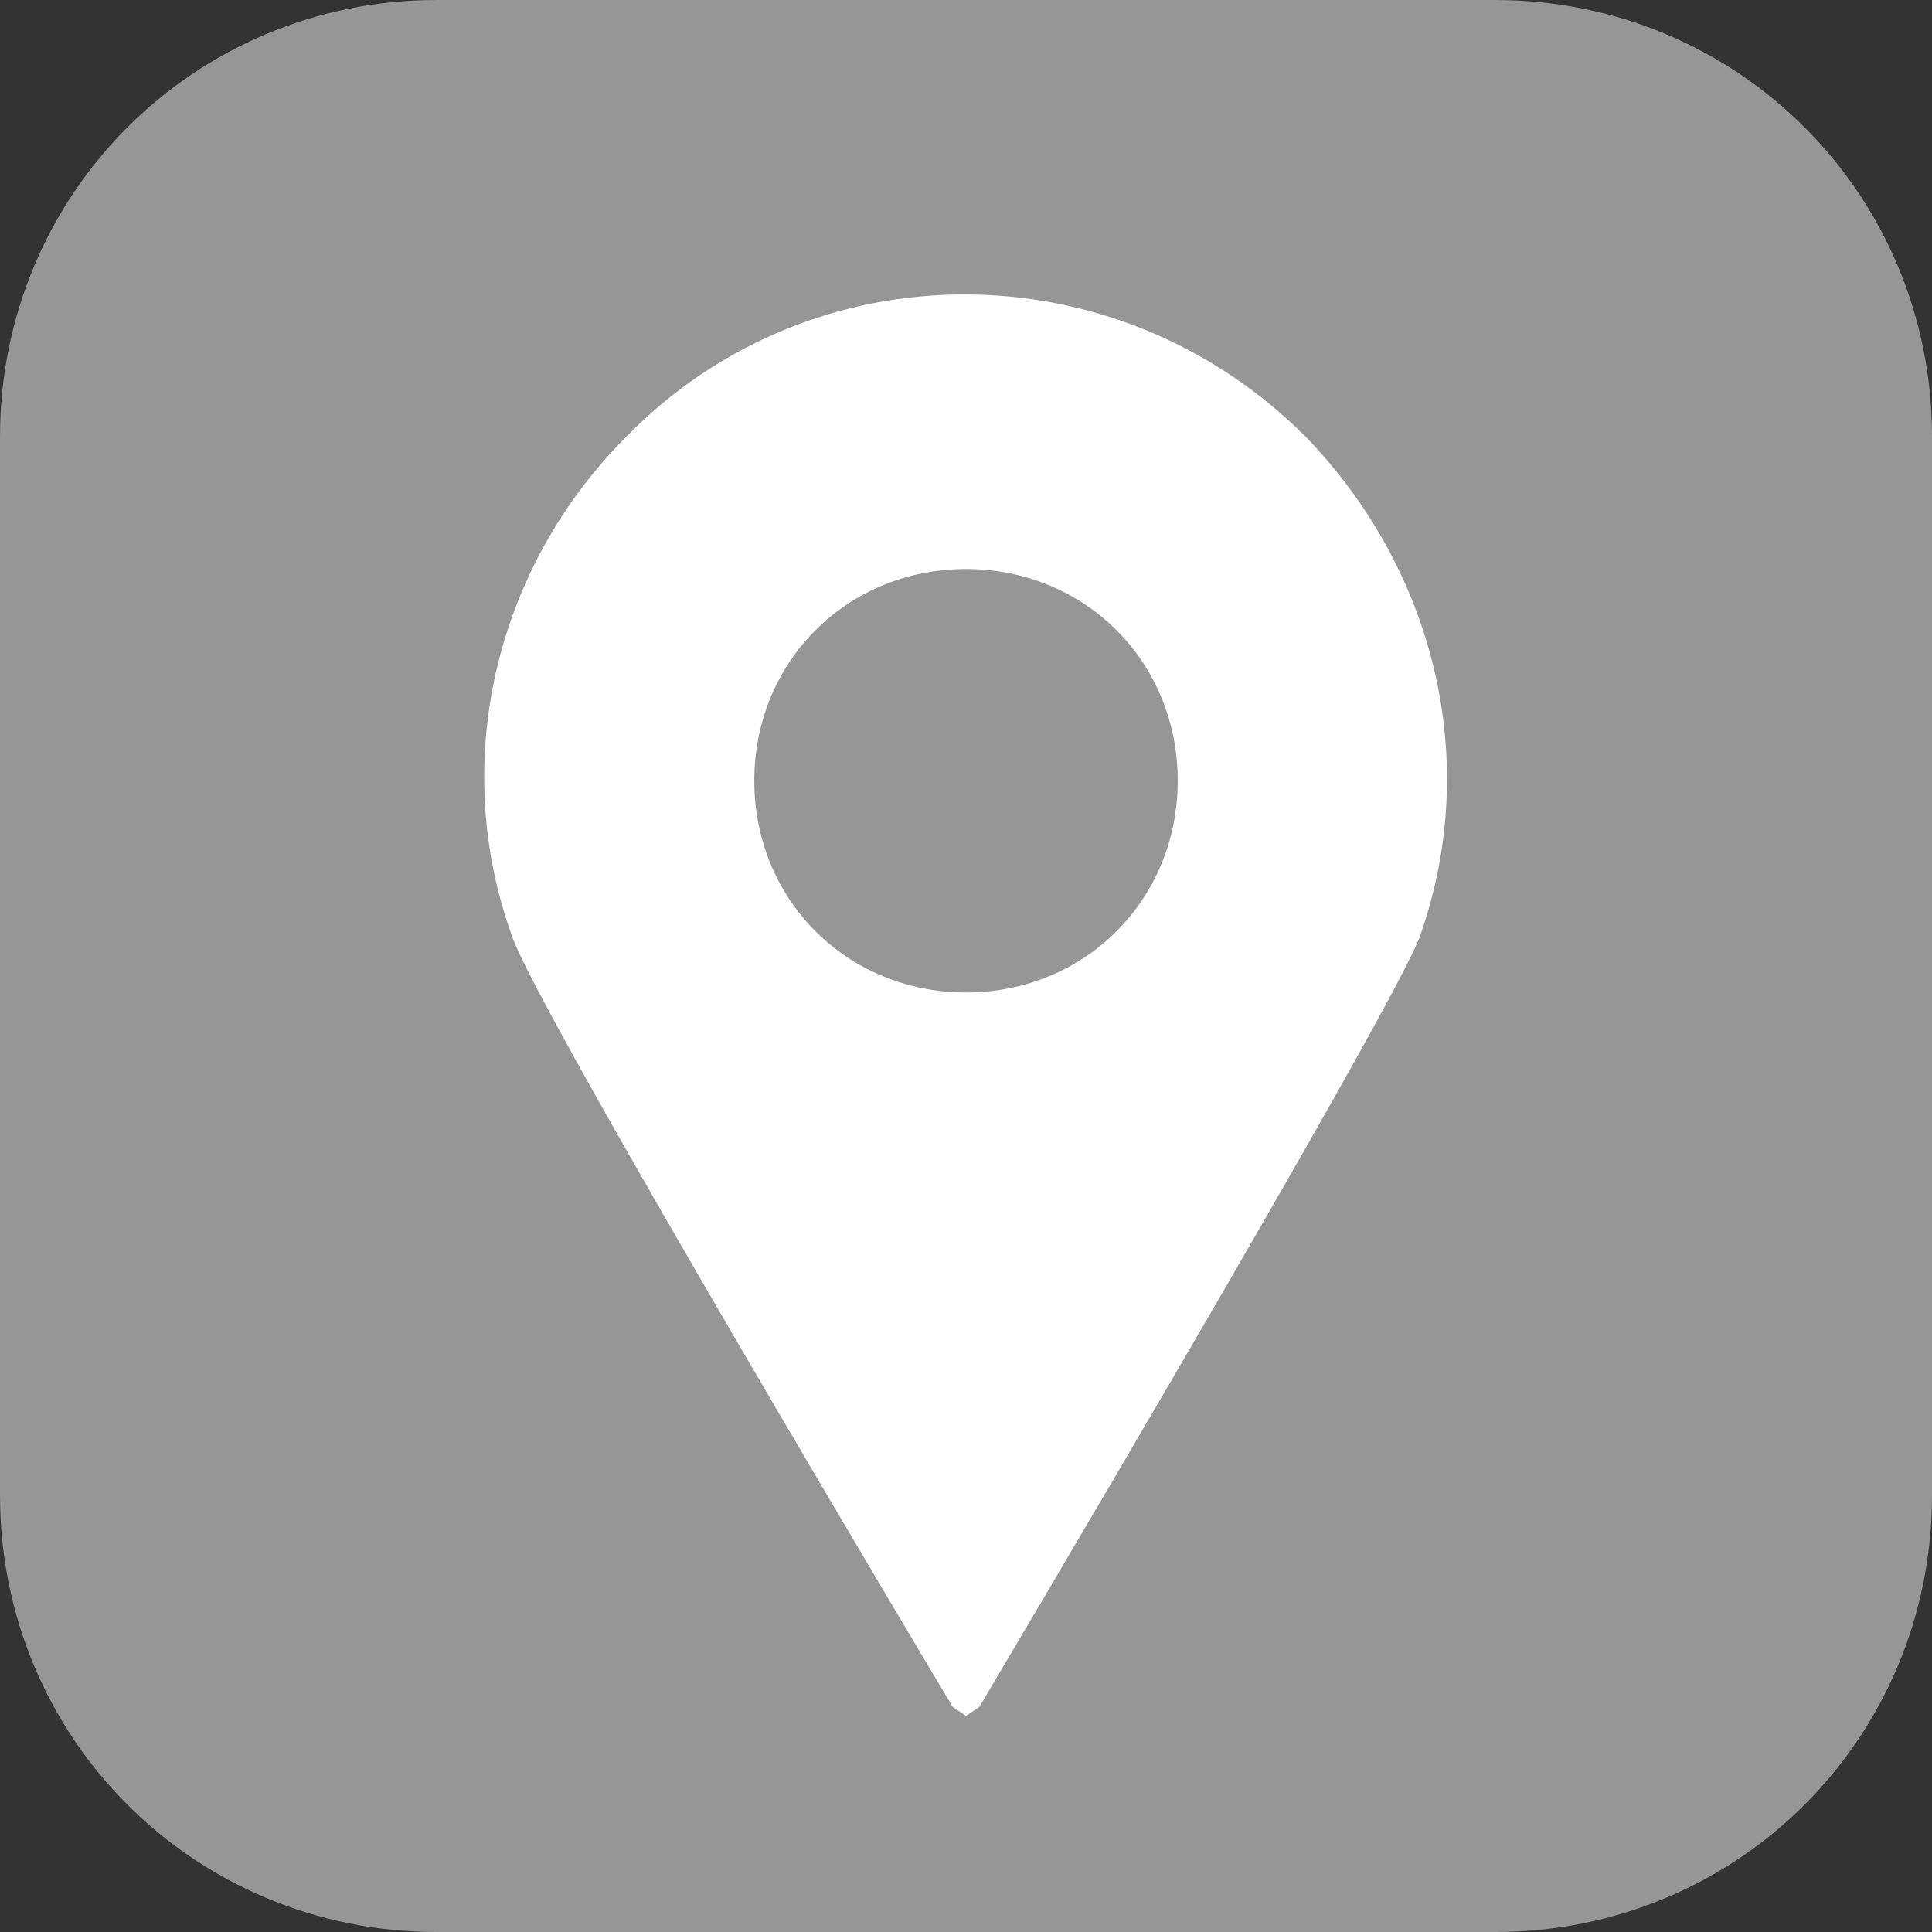 <?xml version="1.0" encoding="utf-8"?>
<!-- Generator: Adobe Illustrator 19.2.1, SVG Export Plug-In . SVG Version: 6.00 Build 0)  -->
<!DOCTYPE svg PUBLIC "-//W3C//DTD SVG 1.1//EN" "http://www.w3.org/Graphics/SVG/1.1/DTD/svg11.dtd">
<svg version="1.1" id="レイヤー_1" xmlns="http://www.w3.org/2000/svg" xmlns:xlink="http://www.w3.org/1999/xlink" x="0px"
	 y="0px" viewBox="0 0 43.8 43.8" style="enable-background:new 0 0 43.8 43.8;" xml:space="preserve">
<rect x="0" y="0" width="43.8" height="43.8" fill="#333333" stroke="none"/>
<style type="text/css">
	.st0{fill:#969696;}
	.st1{fill:#FFFFFF;}
</style>
<title>名称未設定-5</title>
<path class="st0" d="M9.9,0h24c5.5,0,9.9,4.4,9.9,9.9v24c0,5.5-4.4,9.9-9.9,9.9h-24c-5.5,0-9.9-4.4-9.9-9.9v-24C0,4.4,4.4,0,9.9,0z"
	/>
<path class="st1" d="M29.6,9.9c-4.3-4.3-11.2-4.3-15.4,0c-3,3-4,7.4-2.6,11.3c0.5,1.6,10,17.5,10,17.5l0.3,0.2l0.3-0.2
	c0,0,9.5-16,10-17.5C33.6,17.2,32.5,12.9,29.6,9.9z M21.9,22.5c-2.7,0-4.8-2.1-4.8-4.8s2.1-4.8,4.8-4.8s4.8,2.1,4.8,4.8
	S24.6,22.5,21.9,22.5L21.9,22.5z"/>
</svg>

